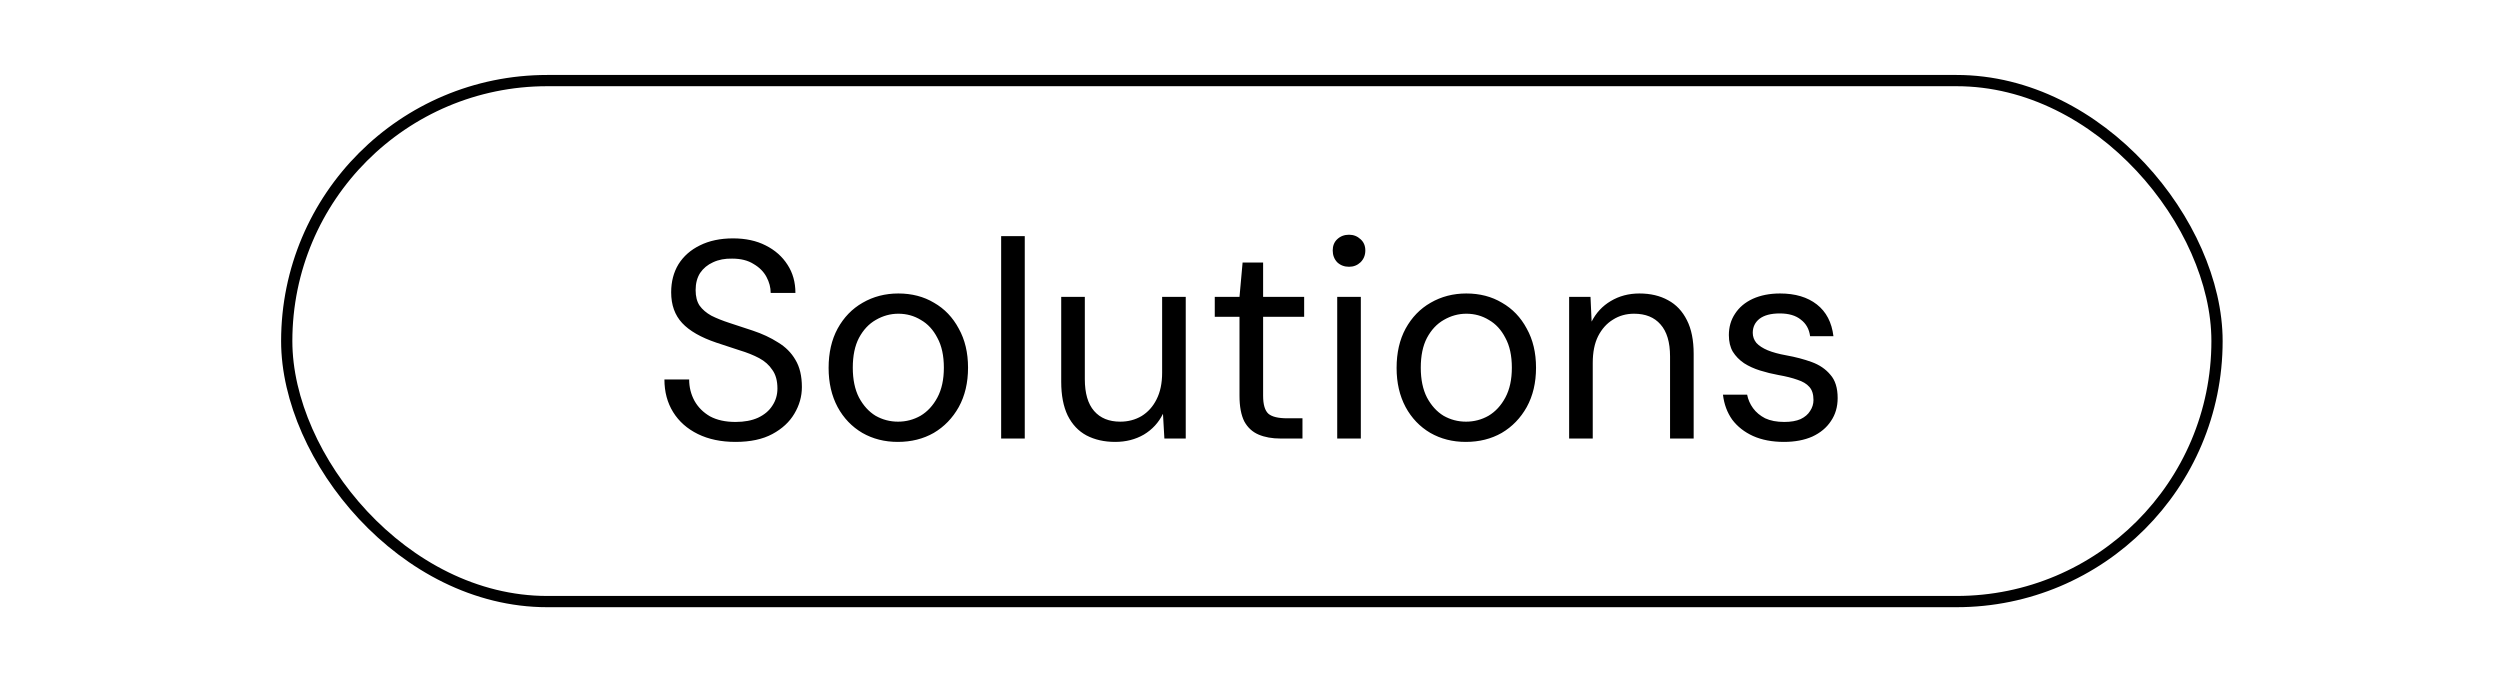 <svg width="667" height="181" viewBox="0 0 667 181" fill="none" xmlns="http://www.w3.org/2000/svg">
<rect x="76.5" y="21.5" width="515" height="139" rx="69.5" stroke="black" stroke-width="3"/>
<path d="M196.243 117.9C192.393 117.9 189.043 117.2 186.193 115.8C183.343 114.4 181.143 112.45 179.593 109.95C178.043 107.45 177.268 104.55 177.268 101.25H183.868C183.868 103.3 184.343 105.2 185.293 106.95C186.243 108.65 187.618 110.025 189.418 111.075C191.268 112.075 193.543 112.575 196.243 112.575C198.593 112.575 200.593 112.2 202.243 111.45C203.943 110.65 205.218 109.575 206.068 108.225C206.968 106.875 207.418 105.35 207.418 103.65C207.418 101.6 206.968 99.95 206.068 98.7C205.218 97.4 204.043 96.35 202.543 95.55C201.043 94.75 199.293 94.05 197.293 93.45C195.343 92.8 193.293 92.125 191.143 91.425C186.993 90.025 183.943 88.275 181.993 86.175C180.043 84.075 179.068 81.35 179.068 78C179.068 75.15 179.718 72.65 181.018 70.5C182.368 68.35 184.268 66.675 186.718 65.475C189.218 64.225 192.168 63.6 195.568 63.6C198.918 63.6 201.818 64.225 204.268 65.475C206.768 66.725 208.718 68.45 210.118 70.65C211.518 72.8 212.218 75.3 212.218 78.15H205.618C205.618 76.7 205.243 75.275 204.493 73.875C203.743 72.475 202.593 71.325 201.043 70.425C199.543 69.475 197.643 69 195.343 69C193.443 68.95 191.743 69.275 190.243 69.975C188.793 70.625 187.643 71.575 186.793 72.825C185.993 74.075 185.593 75.6 185.593 77.4C185.593 79.1 185.943 80.475 186.643 81.525C187.393 82.575 188.443 83.475 189.793 84.225C191.193 84.925 192.818 85.575 194.668 86.175C196.518 86.775 198.568 87.45 200.818 88.2C203.368 89.05 205.618 90.1 207.568 91.35C209.568 92.55 211.118 94.1 212.218 96C213.368 97.9 213.943 100.325 213.943 103.275C213.943 105.775 213.268 108.15 211.918 110.4C210.618 112.6 208.668 114.4 206.068 115.8C203.468 117.2 200.193 117.9 196.243 117.9ZM239.523 117.9C236.023 117.9 232.873 117.1 230.073 115.5C227.273 113.85 225.073 111.55 223.473 108.6C221.873 105.6 221.073 102.125 221.073 98.175C221.073 94.125 221.873 90.625 223.473 87.675C225.123 84.675 227.348 82.375 230.148 80.775C232.998 79.125 236.173 78.3 239.673 78.3C243.273 78.3 246.448 79.125 249.198 80.775C251.998 82.375 254.198 84.675 255.798 87.675C257.448 90.625 258.273 94.1 258.273 98.1C258.273 102.1 257.448 105.6 255.798 108.6C254.148 111.55 251.923 113.85 249.123 115.5C246.323 117.1 243.123 117.9 239.523 117.9ZM239.598 112.5C241.748 112.5 243.748 111.975 245.598 110.925C247.448 109.825 248.948 108.2 250.098 106.05C251.248 103.9 251.823 101.25 251.823 98.1C251.823 94.9 251.248 92.25 250.098 90.15C248.998 88 247.523 86.4 245.673 85.35C243.873 84.25 241.873 83.7 239.673 83.7C237.573 83.7 235.573 84.25 233.673 85.35C231.823 86.4 230.323 88 229.173 90.15C228.073 92.25 227.523 94.9 227.523 98.1C227.523 101.25 228.073 103.9 229.173 106.05C230.323 108.2 231.798 109.825 233.598 110.925C235.448 111.975 237.448 112.5 239.598 112.5ZM267.106 117V63H273.406V117H267.106ZM297.531 117.9C294.631 117.9 292.081 117.325 289.881 116.175C287.731 115.025 286.056 113.25 284.856 110.85C283.706 108.45 283.131 105.45 283.131 101.85V79.2H289.431V101.175C289.431 104.925 290.256 107.75 291.906 109.65C293.556 111.55 295.881 112.5 298.881 112.5C300.981 112.5 302.881 112 304.581 111C306.281 109.95 307.606 108.475 308.556 106.575C309.556 104.625 310.056 102.25 310.056 99.45V79.2H316.356V117H310.656L310.281 110.4C309.131 112.75 307.431 114.6 305.181 115.95C302.931 117.25 300.381 117.9 297.531 117.9ZM341.649 117C339.399 117 337.449 116.65 335.799 115.95C334.149 115.25 332.874 114.075 331.974 112.425C331.124 110.725 330.699 108.45 330.699 105.6V84.525H324.099V79.2H330.699L331.524 70.05H336.999V79.2H347.949V84.525H336.999V105.6C336.999 107.95 337.474 109.55 338.424 110.4C339.374 111.2 341.049 111.6 343.449 111.6H347.499V117H341.649ZM356.769 117V79.2H363.069V117H356.769ZM359.919 71.175C358.669 71.175 357.619 70.775 356.769 69.975C355.969 69.125 355.569 68.075 355.569 66.825C355.569 65.575 355.969 64.575 356.769 63.825C357.619 63.025 358.669 62.625 359.919 62.625C361.119 62.625 362.144 63.025 362.994 63.825C363.844 64.575 364.269 65.575 364.269 66.825C364.269 68.075 363.844 69.125 362.994 69.975C362.144 70.775 361.119 71.175 359.919 71.175ZM391.062 117.9C387.562 117.9 384.412 117.1 381.612 115.5C378.812 113.85 376.612 111.55 375.012 108.6C373.412 105.6 372.612 102.125 372.612 98.175C372.612 94.125 373.412 90.625 375.012 87.675C376.662 84.675 378.887 82.375 381.687 80.775C384.537 79.125 387.712 78.3 391.212 78.3C394.812 78.3 397.987 79.125 400.737 80.775C403.537 82.375 405.737 84.675 407.337 87.675C408.987 90.625 409.812 94.1 409.812 98.1C409.812 102.1 408.987 105.6 407.337 108.6C405.687 111.55 403.462 113.85 400.662 115.5C397.862 117.1 394.662 117.9 391.062 117.9ZM391.137 112.5C393.287 112.5 395.287 111.975 397.137 110.925C398.987 109.825 400.487 108.2 401.637 106.05C402.787 103.9 403.362 101.25 403.362 98.1C403.362 94.9 402.787 92.25 401.637 90.15C400.537 88 399.062 86.4 397.212 85.35C395.412 84.25 393.412 83.7 391.212 83.7C389.112 83.7 387.112 84.25 385.212 85.35C383.362 86.4 381.862 88 380.712 90.15C379.612 92.25 379.062 94.9 379.062 98.1C379.062 101.25 379.612 103.9 380.712 106.05C381.862 108.2 383.337 109.825 385.137 110.925C386.987 111.975 388.987 112.5 391.137 112.5ZM418.645 117V79.2H424.345L424.645 85.8C425.845 83.45 427.545 81.625 429.745 80.325C431.995 78.975 434.545 78.3 437.395 78.3C440.345 78.3 442.895 78.9 445.045 80.1C447.195 81.25 448.87 83.025 450.07 85.425C451.27 87.775 451.87 90.775 451.87 94.425V117H445.57V95.1C445.57 91.3 444.72 88.45 443.02 86.55C441.37 84.65 439.02 83.7 435.97 83.7C433.87 83.7 431.995 84.225 430.345 85.275C428.695 86.275 427.37 87.75 426.37 89.7C425.42 91.6 424.945 93.975 424.945 96.825V117H418.645ZM475.961 117.9C472.811 117.9 470.061 117.375 467.711 116.325C465.411 115.275 463.561 113.825 462.161 111.975C460.811 110.075 459.986 107.85 459.686 105.3H466.136C466.386 106.6 466.911 107.8 467.711 108.9C468.511 110 469.586 110.9 470.936 111.6C472.336 112.25 474.036 112.575 476.036 112.575C477.786 112.575 479.236 112.325 480.386 111.825C481.536 111.275 482.386 110.55 482.936 109.65C483.536 108.75 483.836 107.775 483.836 106.725C483.836 105.175 483.461 104 482.711 103.2C482.011 102.4 480.961 101.775 479.561 101.325C478.161 100.825 476.461 100.4 474.461 100.05C472.811 99.75 471.186 99.35 469.586 98.85C467.986 98.35 466.561 97.7 465.311 96.9C464.061 96.05 463.061 95.025 462.311 93.825C461.611 92.625 461.261 91.15 461.261 89.4C461.261 87.25 461.811 85.35 462.911 83.7C464.011 82 465.586 80.675 467.636 79.725C469.736 78.775 472.161 78.3 474.911 78.3C478.961 78.3 482.236 79.275 484.736 81.225C487.236 83.175 488.711 86 489.161 89.7H482.936C482.686 87.8 481.861 86.325 480.461 85.275C479.111 84.175 477.236 83.625 474.836 83.625C472.486 83.625 470.686 84.1 469.436 85.05C468.236 86 467.636 87.25 467.636 88.8C467.636 89.8 467.961 90.7 468.611 91.5C469.311 92.25 470.311 92.9 471.611 93.45C472.961 94 474.611 94.45 476.561 94.8C479.061 95.25 481.336 95.85 483.386 96.6C485.436 97.35 487.086 98.475 488.336 99.975C489.636 101.425 490.286 103.5 490.286 106.2C490.286 108.55 489.686 110.6 488.486 112.35C487.336 114.1 485.686 115.475 483.536 116.475C481.386 117.425 478.861 117.9 475.961 117.9Z" fill="black"/>
</svg>
